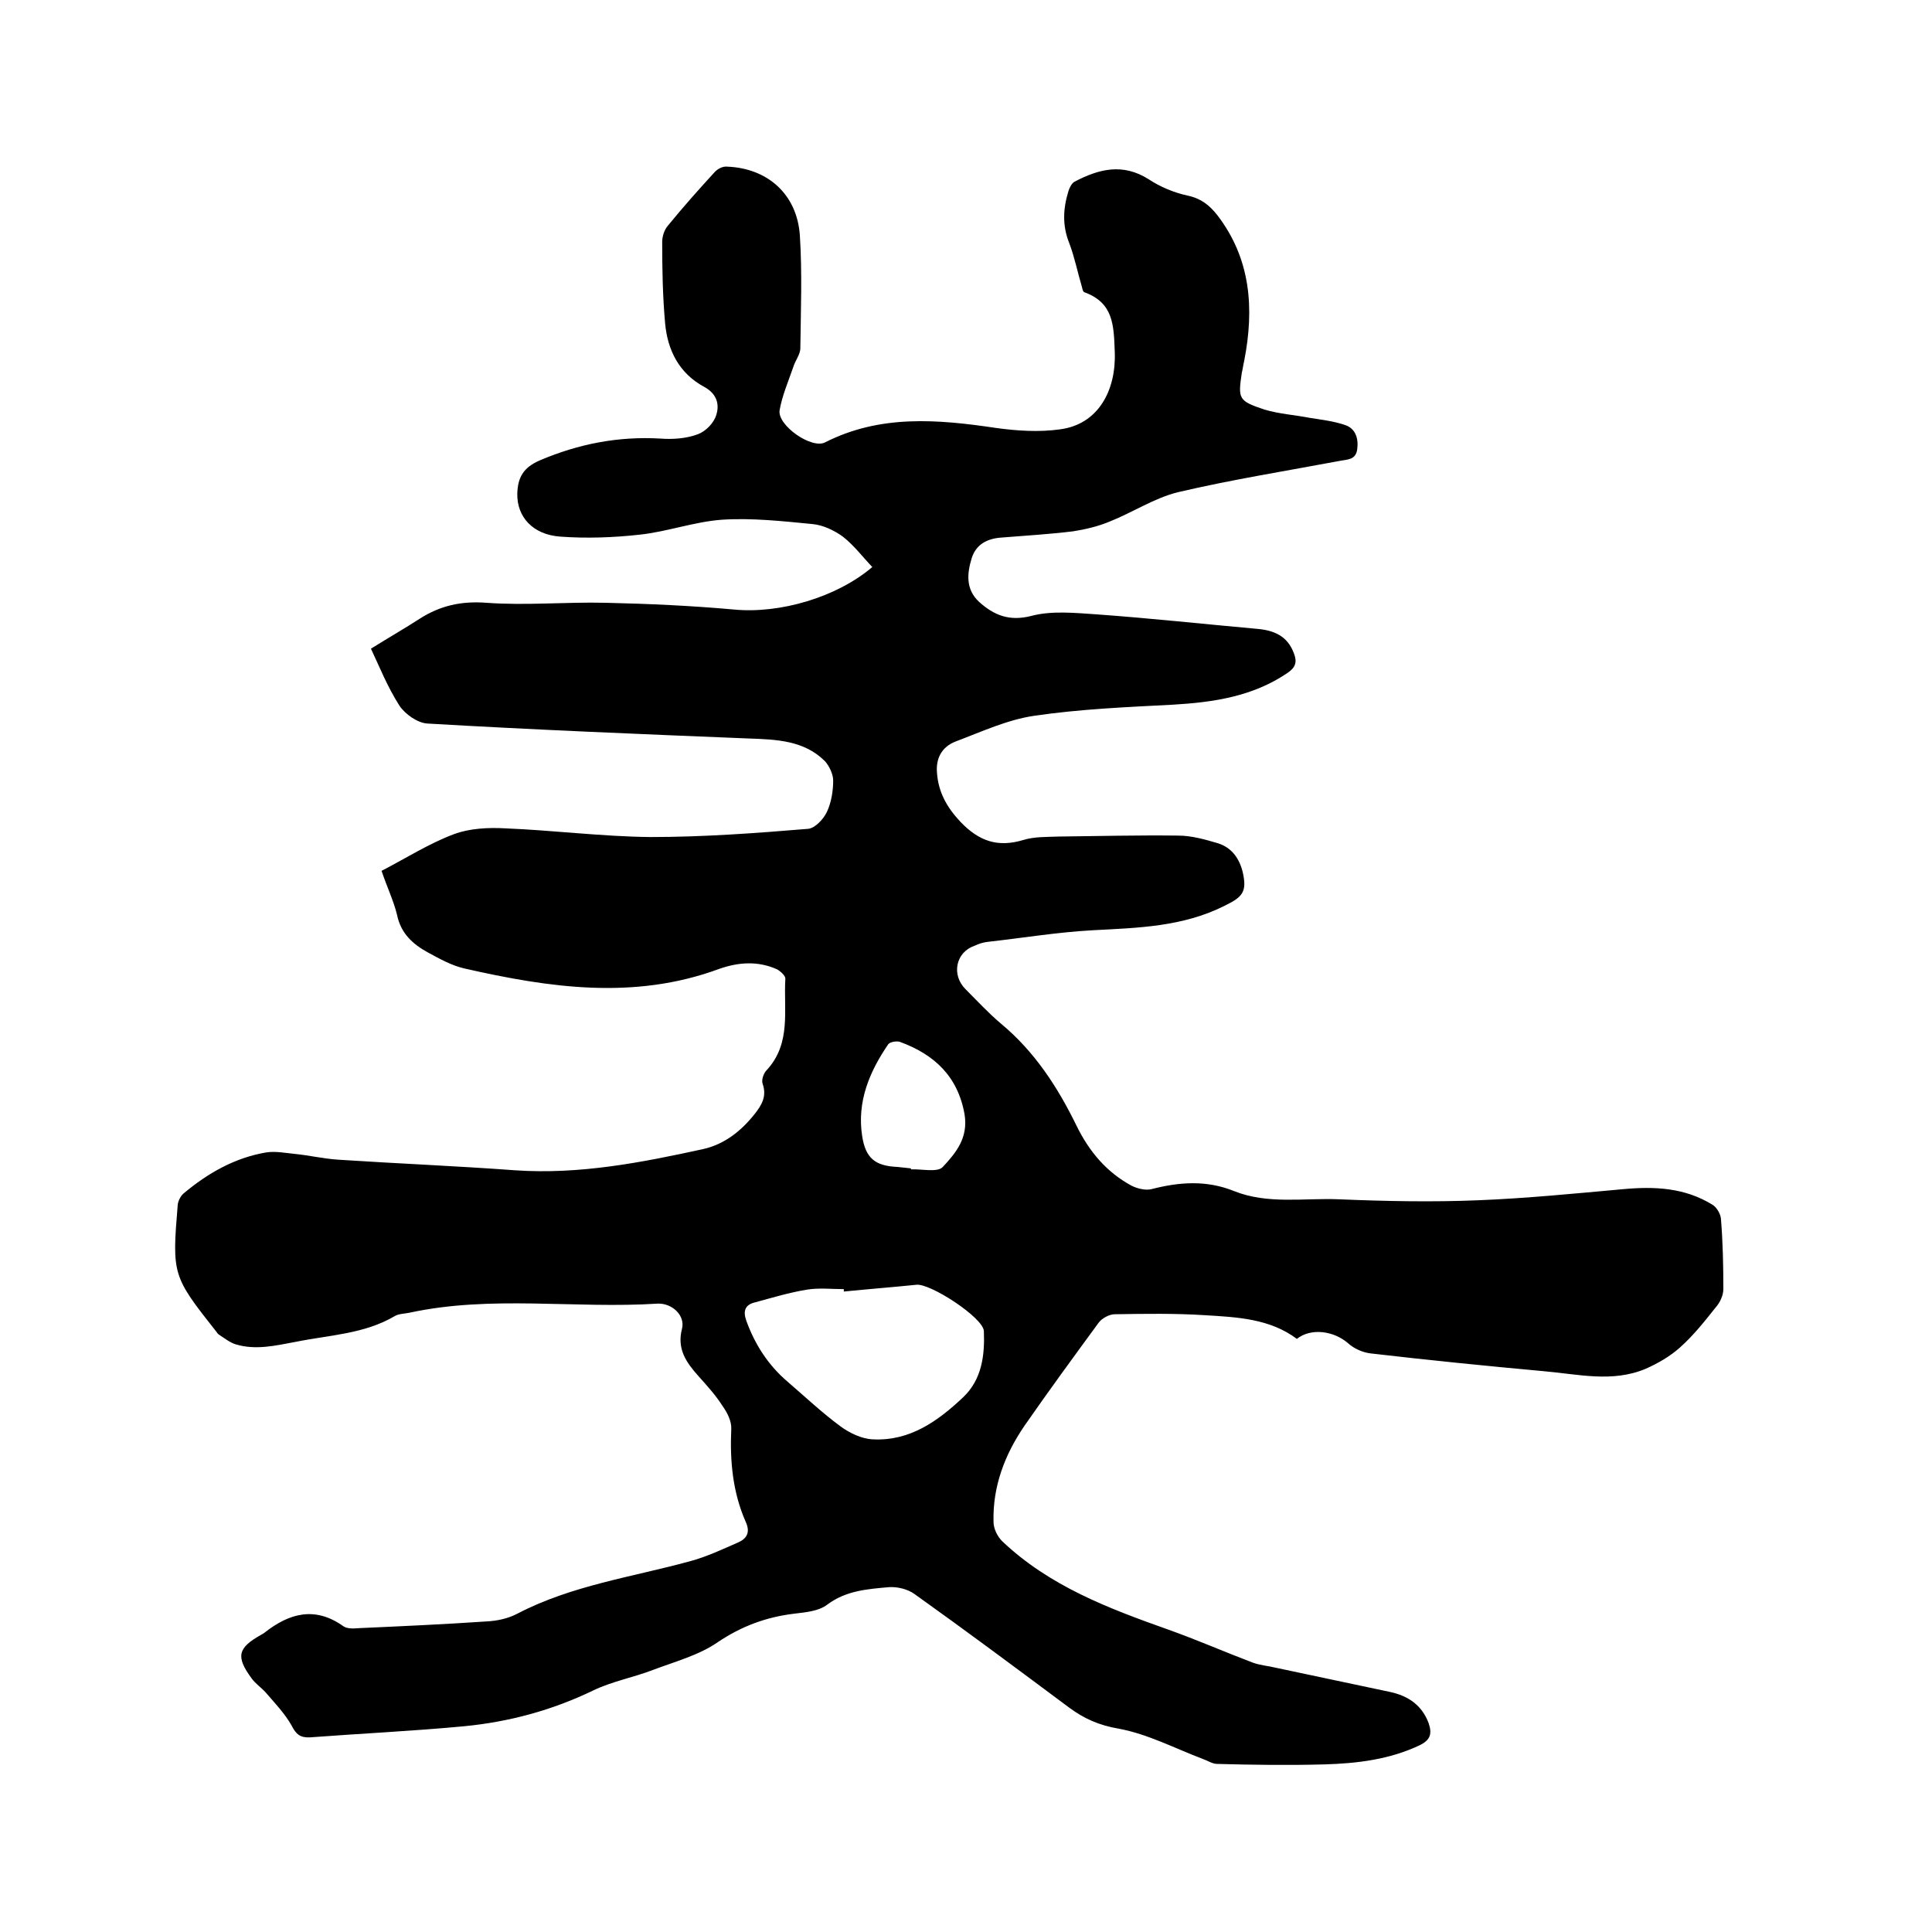 <svg enable-background="new 0 0 400 400" viewBox="0 0 400 400" xmlns="http://www.w3.org/2000/svg"><path d="m79 180.3c5.2-2.7 9.9-5.7 15-7.6 3.2-1.2 7.1-1.4 10.6-1.2 10 .4 20 1.7 30.1 1.8 10.9 0 21.8-.8 32.6-1.7 1.4-.1 3.2-2 3.9-3.5.9-1.9 1.3-4.3 1.3-6.5 0-1.3-.8-3-1.7-4-4.3-4.3-10-4.5-15.7-4.7-22.2-.9-44.4-1.8-66.6-3.1-2-.1-4.6-1.9-5.8-3.7-2.5-3.9-4.2-8.2-5.9-11.8 3.7-2.3 7-4.2 10.1-6.2 4.2-2.7 8.6-3.7 13.8-3.3 8.2.6 16.5-.2 24.7 0 8.9.2 17.7.6 26.6 1.4 9.4.9 21.2-2.5 28.6-8.8-2-2.1-3.8-4.5-6.1-6.3-1.8-1.3-4.1-2.4-6.3-2.6-6.2-.6-12.5-1.3-18.7-.9-5.7.4-11.4 2.5-17.1 3.1-5.4.6-11 .8-16.4.4-5.7-.4-9-4.1-8.9-8.9.1-3.3 1.2-5.4 4.7-6.9 8-3.4 16.2-5 24.9-4.5 2.6.2 5.4 0 7.8-.9 1.6-.6 3.3-2.3 3.8-4 .7-2.2.1-4.4-2.5-5.8-5.2-2.8-7.6-7.6-8.1-13.2s-.6-11.2-.6-16.8c0-1.1.4-2.5 1.2-3.4 3.1-3.8 6.3-7.4 9.6-11 .6-.7 1.7-1.3 2.6-1.2 8.4.3 14.5 5.7 15.1 14.2.5 7.8.2 15.6.1 23.4 0 1.3-1.1 2.6-1.5 4-1 2.9-2.3 5.9-2.8 8.9-.4 3.1 6.6 8 9.4 6.6 11.4-5.8 23.3-4.8 35.4-3 4.3.6 8.9.9 13.2.3 8-1 11.7-8.1 11.4-16-.2-5.7-.3-10.2-6.3-12.4-.3-.1-.4-.7-.5-1.1-.9-3-1.5-6.1-2.6-9-1.5-3.7-1.3-7.2-.2-10.8.2-.7.7-1.7 1.3-2 5-2.6 9.9-3.9 15.3-.5 2.4 1.6 5.3 2.8 8.1 3.4s4.5 2 6.1 4c7 9.1 7.7 19.4 5.6 30.2-.2.8-.3 1.7-.5 2.5-.8 5.4-.7 5.8 4.7 7.6 3 .9 6.2 1.1 9.3 1.7 2.5.4 5.1.7 7.4 1.5 2.1.7 2.8 2.7 2.5 5-.3 2.2-1.9 2.1-3.5 2.4-11.2 2.1-22.5 3.9-33.6 6.5-4.9 1.2-9.4 4.2-14.2 6.1-2.4 1-5 1.6-7.5 2-4.9.6-9.9.9-14.9 1.3-2.9.2-5.2 1.4-6.1 4.2-1 3.2-1.3 6.5 1.5 9.1 3.1 2.8 6.3 4.1 10.9 2.9 4.2-1.1 9-.6 13.5-.3 11.1.8 22.1 2 33.2 3 3.5.3 6.3 1.5 7.6 5.1.7 1.8.3 2.9-1.3 4-7.2 4.9-15.3 6.1-23.8 6.6-9.6.5-19.2.9-28.7 2.3-5.5.8-10.9 3.3-16.2 5.3-2.9 1.1-4.2 3.5-3.9 6.6.3 3.9 2 7 4.8 10 3.9 4.1 7.8 5.4 13.1 3.8 2.3-.7 4.8-.6 7.2-.7 8.3-.1 16.5-.3 24.8-.2 2.8 0 5.6.8 8.3 1.6 2.8.9 4.4 3.1 5.1 6 .9 4 0 5.1-3.7 6.9-8.7 4.4-18 4.6-27.4 5.1-7.3.4-14.5 1.6-21.7 2.4-.9.1-1.9.4-2.7.8-3.9 1.3-4.9 6-1.9 9 2.4 2.4 4.7 4.9 7.3 7.1 7 5.8 11.8 13.2 15.7 21.2 2.6 5.3 6.2 9.6 11.4 12.4 1.2.6 2.9 1 4.1.7 5.8-1.5 11.4-1.9 17.1.4 7 2.8 14.5 1.4 21.7 1.7 9.6.4 19.3.6 28.9.2 10-.4 20-1.4 30-2.3 6.5-.6 12.7-.3 18.4 3.2.9.5 1.7 1.9 1.8 2.9.4 4.9.5 9.7.5 14.6 0 1.3-.7 2.8-1.6 3.8-2.3 2.9-4.6 5.8-7.4 8.3-2 1.8-4.6 3.3-7.1 4.4-6.9 2.9-14 1.1-21 .5-12-1.1-24-2.3-36-3.7-1.6-.2-3.4-1-4.6-2.1-3-2.6-7.7-3.2-10.6-.9-5.6-4.2-12.4-4.5-19-4.9-6.2-.4-12.5-.3-18.7-.2-1.1 0-2.6.8-3.3 1.7-5.2 7.1-10.4 14.2-15.4 21.4-4.1 6-6.6 12.6-6.4 19.9 0 1.4.8 3 1.8 4 9.8 9.3 22 13.9 34.4 18.3 5.9 2.1 11.6 4.6 17.4 6.8 1.6.6 3.3.7 4.9 1.1 7.9 1.7 15.7 3.3 23.6 5 3.7.8 6.6 2.7 8 6.5.7 2.1.4 3.4-1.8 4.5-6.3 3-13 3.8-19.8 4-7.4.2-14.8.1-22.2-.1-1 0-2-.7-2.9-1-5.8-2.2-11.5-5.2-17.5-6.3-4.1-.7-7.2-2.1-10.3-4.4-10.6-7.9-21.2-15.8-32-23.5-1.4-1-3.5-1.5-5.2-1.4-4.5.4-8.9.7-12.8 3.6-1.8 1.4-4.5 1.6-6.9 1.9-5.8.7-10.9 2.6-15.8 5.9-3.9 2.7-8.8 4-13.3 5.7-4.1 1.6-8.6 2.4-12.5 4.3-8.5 4.1-17.4 6.5-26.7 7.4-10.6 1-21.3 1.5-31.9 2.3-2 .1-2.9-.6-3.8-2.4-1.4-2.5-3.5-4.7-5.4-6.9-.9-1-2.1-1.8-2.9-2.9-3.3-4.5-2.9-6.3 1.9-9 .3-.2.6-.3.8-.5 5.1-4 10.4-5.5 16.3-1.3.7.5 2 .5 3 .4 8.9-.4 17.8-.8 26.6-1.4 2.2-.1 4.5-.6 6.4-1.6 11.3-5.9 23.9-7.6 35.9-10.9 3.3-.9 6.5-2.4 9.7-3.8 1.9-.8 2.7-2.1 1.7-4.3-2.7-6.1-3.3-12.6-3-19.2.1-1.6-.8-3.4-1.8-4.8-1.4-2.2-3.2-4.2-5-6.2-2.5-2.8-4.5-5.6-3.4-9.8.7-2.7-2-5.3-5-5.2-17.2 1.1-34.5-1.8-51.5 1.9-1 .2-2.2.2-3 .7-6.3 3.7-13.5 3.9-20.4 5.3-4.3.8-8.4 1.8-12.6.5-1.2-.4-2.3-1.3-3.4-2-.3-.2-.4-.5-.6-.7-9-11.4-9.1-11.7-7.9-26.2.1-.8.6-1.8 1.2-2.3 5-4.2 10.6-7.4 17.1-8.5 1.9-.3 3.9.1 5.9.3 3 .3 6 1 9 1.2 12.2.8 24.5 1.3 36.7 2.2 13.3.9 26.1-1.6 38.9-4.4 4.4-1 7.8-3.7 10.6-7.2 1.5-1.9 2.6-3.7 1.7-6.3-.3-.8.2-2.2.8-2.8 5.2-5.6 3.5-12.5 3.9-19 0-.6-1-1.5-1.7-1.9-4-1.8-8-1.5-12-.1-17.6 6.5-35.2 3.9-52.8-.1-2.6-.6-5.1-2-7.5-3.3-3.1-1.7-5.6-3.9-6.4-7.8-.7-2.9-2.1-5.8-3.2-9.1zm95.7 87.1c0-.2 0-.4 0-.5-2.5 0-5.1-.3-7.6.1-3.7.6-7.3 1.7-11 2.7-1.8.5-2.3 1.7-1.6 3.7 1.8 5 4.6 9.3 8.6 12.7 3.6 3.1 7.1 6.4 10.9 9.2 1.9 1.4 4.4 2.6 6.7 2.7 7.7.4 13.5-3.8 18.7-8.7 3.9-3.7 4.5-8.7 4.3-13.7-.1-2.8-11.2-10-14-9.6-4.9.5-10 .9-15 1.4zm13.9-25.5v.2c2.3-.1 5.5.7 6.6-.5 2.7-2.9 5.3-6 4.5-10.9-1.4-7.9-6.3-12.4-13.4-15-.7-.2-2 0-2.4.5-3.9 5.7-6.5 11.9-5.4 19 .7 4.6 2.7 6.2 7.3 6.4.9.1 1.8.2 2.8.3z"/></svg>